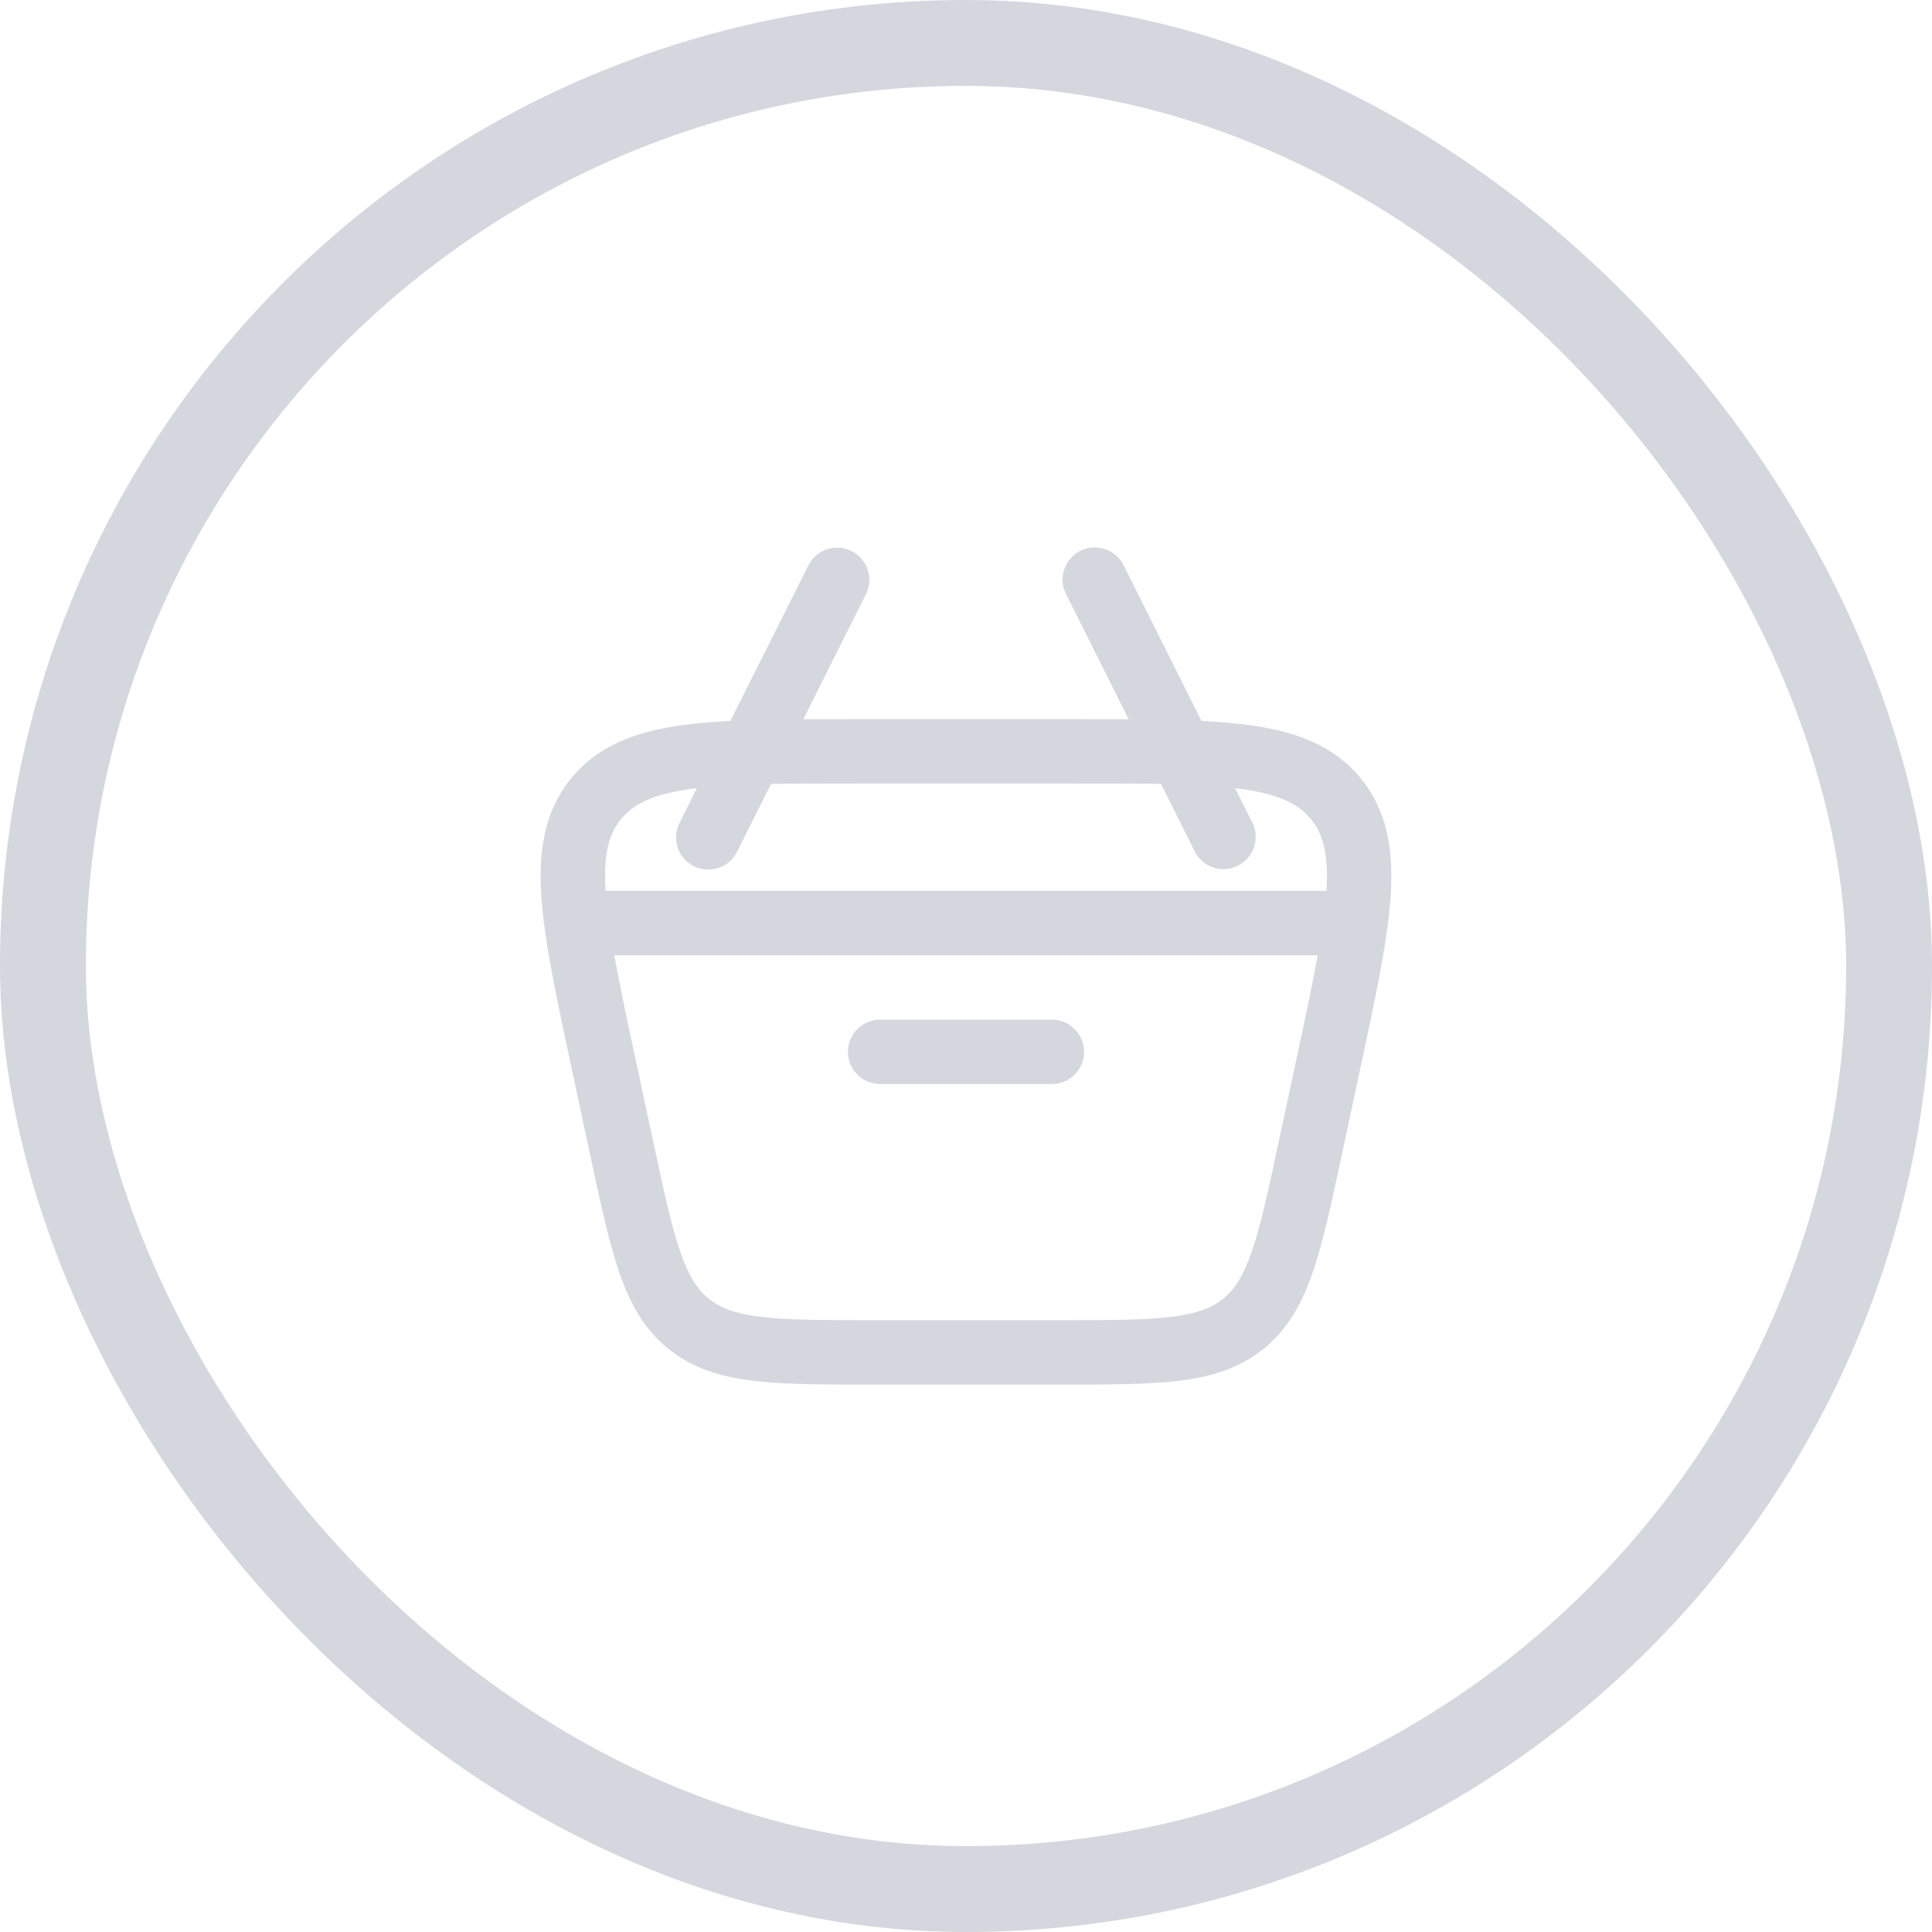 <svg width="45" height="45" viewBox="0 0 45 45" fill="none" xmlns="http://www.w3.org/2000/svg">
<rect x="1" y="1" width="43" height="43" rx="21.5" stroke="#D4D7DE" stroke-width="2"/>
<path d="M20.5 23.75C20.301 23.75 20.11 23.829 19.97 23.97C19.829 24.11 19.75 24.301 19.75 24.5C19.75 24.699 19.829 24.89 19.97 25.03C20.11 25.171 20.301 25.25 20.5 25.25H24.5C24.699 25.25 24.89 25.171 25.03 25.03C25.171 24.89 25.25 24.699 25.25 24.5C25.25 24.301 25.171 24.11 25.03 23.97C24.89 23.829 24.699 23.75 24.5 23.75H20.5Z" fill="#D4D7DE"/>
<path fill-rule="evenodd" clip-rule="evenodd" d="M25.165 12.83C25.343 12.741 25.549 12.727 25.737 12.789C25.926 12.852 26.082 12.987 26.171 13.165L27.984 16.791C28.411 16.812 28.801 16.847 29.154 16.897C30.21 17.048 31.084 17.374 31.705 18.142C32.326 18.91 32.462 19.833 32.389 20.897C32.319 21.928 32.039 23.229 31.691 24.854L31.24 26.961C31.005 28.058 30.814 28.947 30.574 29.641C30.324 30.366 29.994 30.961 29.432 31.416C28.87 31.871 28.218 32.068 27.458 32.161C26.728 32.25 25.818 32.25 24.698 32.25H20.302C19.18 32.25 18.271 32.25 17.541 32.161C16.781 32.068 16.129 31.871 15.567 31.416C15.005 30.961 14.675 30.366 14.425 29.642C14.185 28.947 13.995 28.058 13.759 26.962L13.308 24.855C12.96 23.229 12.681 21.928 12.61 20.897C12.537 19.833 12.673 18.911 13.294 18.142C13.914 17.374 14.788 17.048 15.844 16.897C16.197 16.848 16.587 16.812 17.014 16.791L18.83 13.165C18.92 12.989 19.076 12.855 19.264 12.793C19.451 12.731 19.656 12.746 19.833 12.834C20.01 12.923 20.145 13.078 20.209 13.265C20.272 13.453 20.259 13.657 20.172 13.835L18.712 16.752C19.076 16.75 19.459 16.75 19.861 16.75H25.139C25.541 16.75 25.924 16.751 26.288 16.752L24.829 13.835C24.74 13.657 24.725 13.451 24.788 13.263C24.851 13.074 24.986 12.918 25.164 12.829M16.232 18.358L15.829 19.164C15.784 19.252 15.757 19.349 15.749 19.447C15.742 19.546 15.754 19.645 15.785 19.739C15.816 19.833 15.865 19.92 15.93 19.995C15.995 20.07 16.074 20.131 16.162 20.175C16.251 20.22 16.347 20.246 16.446 20.253C16.545 20.259 16.644 20.247 16.738 20.215C16.831 20.183 16.918 20.133 16.992 20.068C17.067 20.003 17.127 19.923 17.171 19.834L17.958 18.26C18.528 18.25 19.178 18.249 19.922 18.249H25.078C25.822 18.249 26.472 18.249 27.042 18.259L27.829 19.834C27.919 20.011 28.075 20.144 28.262 20.206C28.45 20.268 28.655 20.253 28.832 20.165C29.009 20.077 29.144 19.922 29.208 19.734C29.271 19.547 29.258 19.342 29.171 19.164L28.768 18.358L28.942 18.381C29.826 18.508 30.259 18.739 30.539 19.084C30.814 19.424 30.949 19.887 30.895 20.749H14.105C14.051 19.887 14.186 19.424 14.461 19.084C14.741 18.739 15.174 18.508 16.058 18.381L16.232 18.358ZM14.788 24.6C14.616 23.819 14.456 23.036 14.307 22.25H30.693C30.544 23.036 30.383 23.819 30.211 24.6L29.783 26.6C29.535 27.755 29.363 28.554 29.156 29.152C28.956 29.732 28.752 30.038 28.489 30.25C28.227 30.462 27.884 30.598 27.277 30.672C26.648 30.749 25.83 30.75 24.649 30.75H20.35C19.17 30.75 18.352 30.749 17.723 30.672C17.115 30.598 16.773 30.462 16.511 30.25C16.248 30.038 16.043 29.731 15.844 29.152C15.637 28.554 15.464 27.755 15.217 26.6L14.788 24.6Z" fill="#D4D7DE"/>
</svg>

